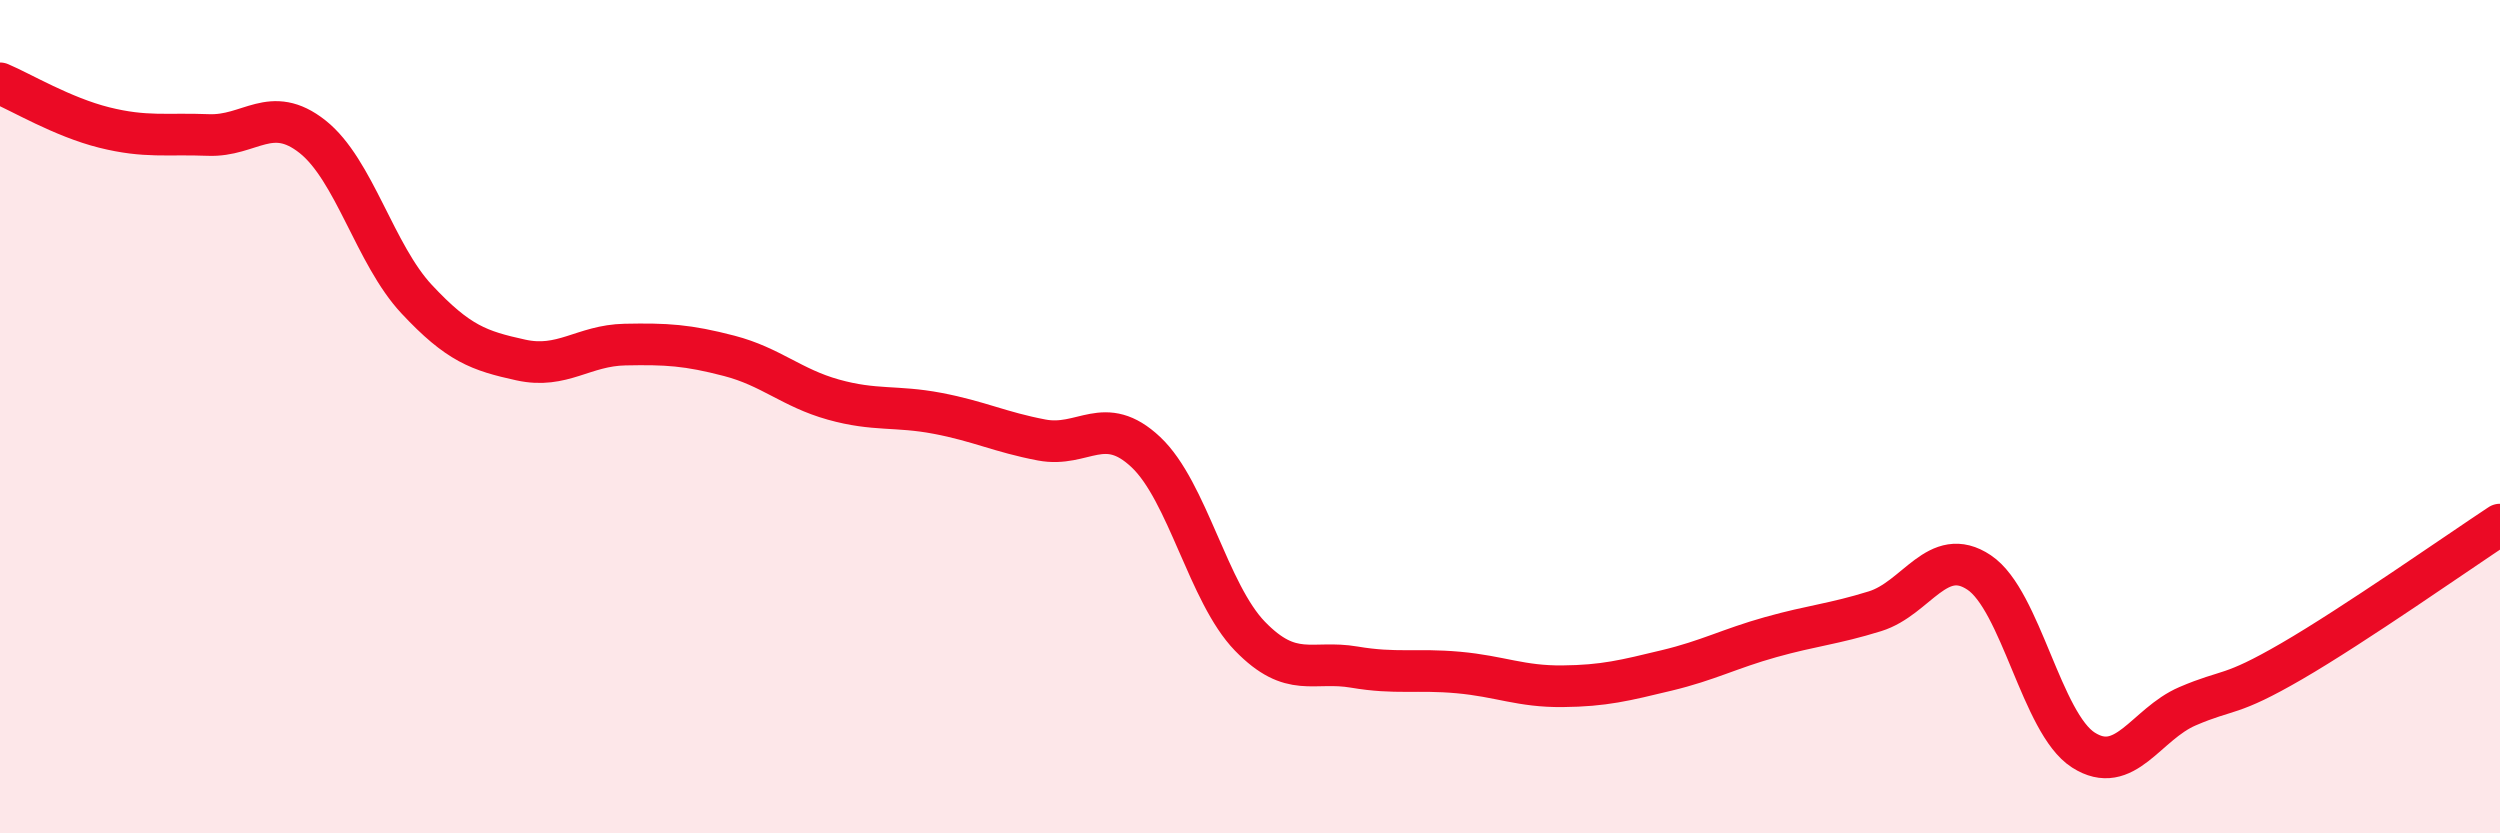 
    <svg width="60" height="20" viewBox="0 0 60 20" xmlns="http://www.w3.org/2000/svg">
      <path
        d="M 0,2 C 0.5,2.21 1.5,2.81 2.5,3.06 C 3.5,3.31 4,3.2 5,3.24 C 6,3.28 6.5,2.49 7.5,3.28 C 8.5,4.07 9,6.11 10,7.18 C 11,8.25 11.5,8.42 12.5,8.64 C 13.5,8.86 14,8.29 15,8.27 C 16,8.25 16.5,8.28 17.5,8.54 C 18.5,8.8 19,9.31 20,9.59 C 21,9.87 21.5,9.73 22.5,9.92 C 23.5,10.11 24,10.37 25,10.56 C 26,10.75 26.5,9.91 27.5,10.85 C 28.5,11.79 29,14.24 30,15.27 C 31,16.3 31.5,15.84 32.5,16.01 C 33.5,16.18 34,16.05 35,16.14 C 36,16.23 36.5,16.48 37.5,16.47 C 38.5,16.46 39,16.33 40,16.09 C 41,15.85 41.5,15.57 42.5,15.29 C 43.5,15.01 44,14.98 45,14.67 C 46,14.36 46.5,13.07 47.5,13.74 C 48.5,14.41 49,17.36 50,18 C 51,18.64 51.5,17.38 52.5,16.95 C 53.5,16.52 53.5,16.74 55,15.87 C 56.5,15 59,13.25 60,12.59L60 20L0 20Z"
        fill="#EB0A25"
        opacity="0.1"
        stroke-linecap="round"
        stroke-linejoin="round"
      />
      <path
        d="M 0,2 C 0.5,2.21 1.5,2.81 2.5,3.06 C 3.5,3.31 4,3.2 5,3.24 C 6,3.28 6.5,2.49 7.5,3.28 C 8.5,4.07 9,6.11 10,7.18 C 11,8.25 11.5,8.42 12.5,8.64 C 13.5,8.86 14,8.29 15,8.27 C 16,8.25 16.5,8.28 17.5,8.54 C 18.5,8.8 19,9.31 20,9.59 C 21,9.87 21.5,9.73 22.5,9.92 C 23.5,10.11 24,10.37 25,10.56 C 26,10.75 26.5,9.91 27.5,10.85 C 28.5,11.79 29,14.24 30,15.27 C 31,16.3 31.5,15.84 32.5,16.01 C 33.5,16.18 34,16.05 35,16.14 C 36,16.23 36.5,16.48 37.5,16.47 C 38.5,16.46 39,16.33 40,16.09 C 41,15.85 41.5,15.57 42.5,15.29 C 43.5,15.01 44,14.98 45,14.67 C 46,14.36 46.5,13.07 47.5,13.74 C 48.5,14.41 49,17.36 50,18 C 51,18.64 51.5,17.38 52.5,16.95 C 53.5,16.52 53.5,16.74 55,15.87 C 56.5,15 59,13.25 60,12.59"
        stroke="#EB0A25"
        stroke-width="1"
        fill="none"
        stroke-linecap="round"
        stroke-linejoin="round"
      />
    </svg>
  